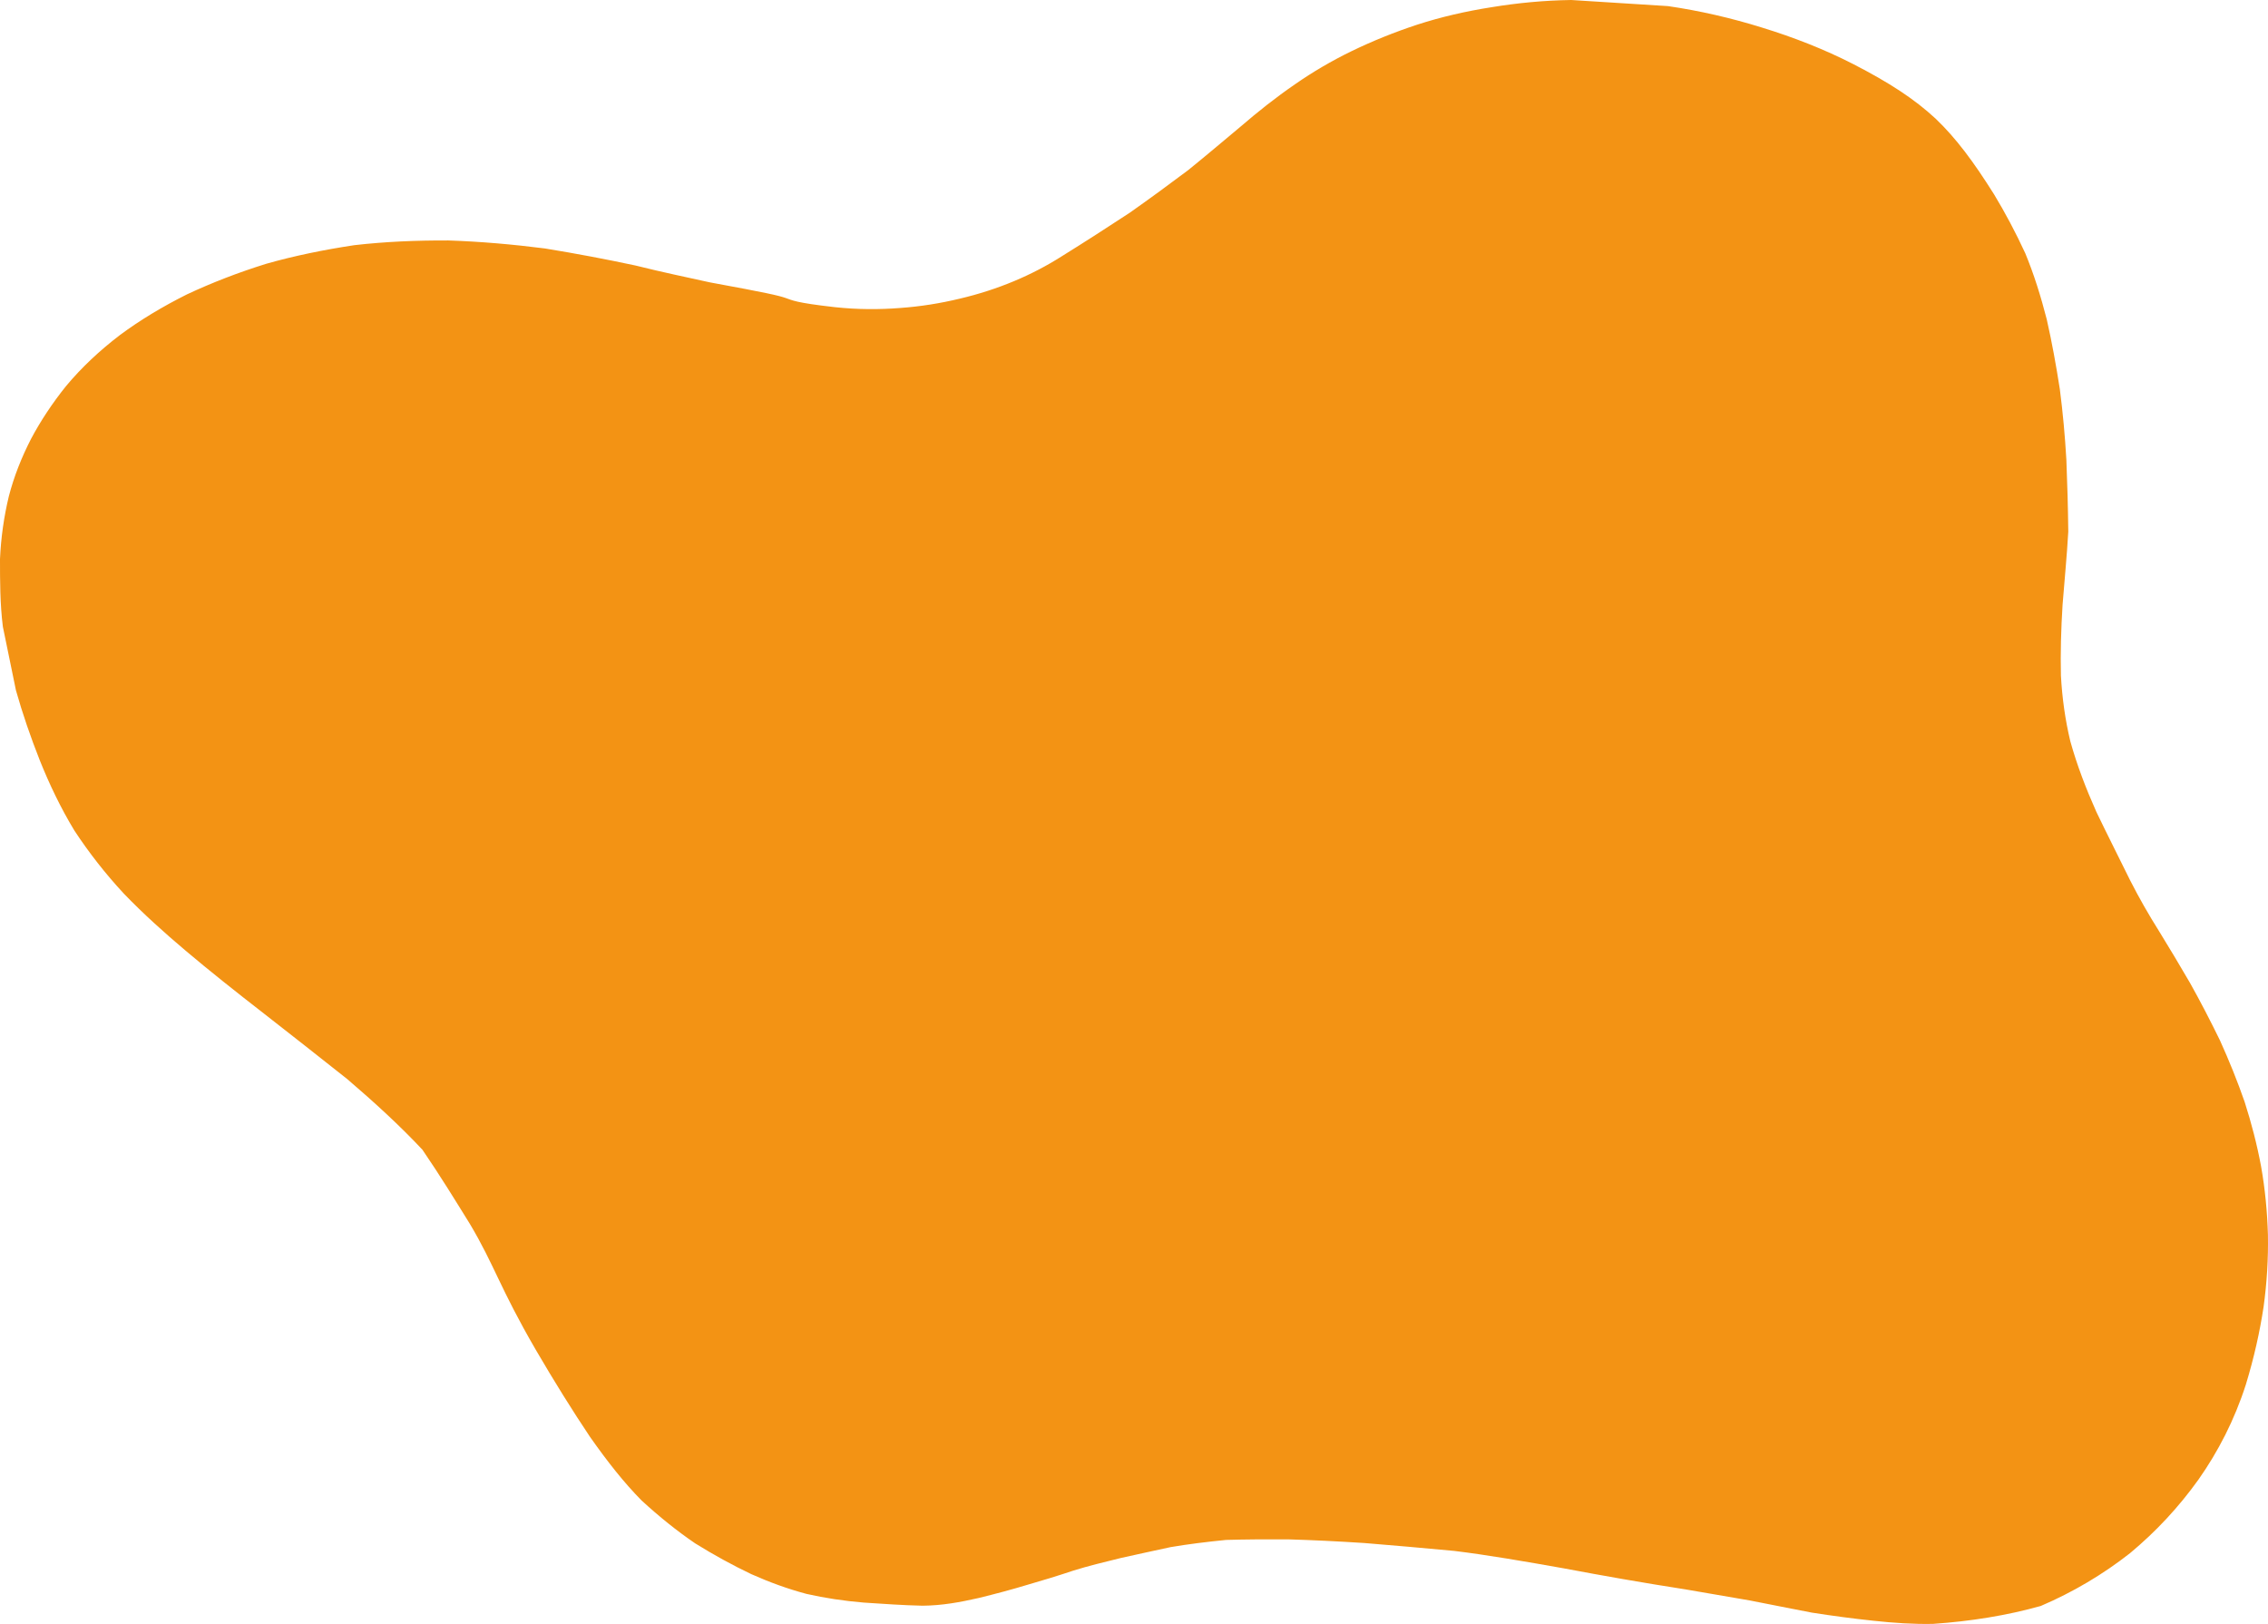 <?xml version="1.0" encoding="UTF-8"?> <svg xmlns="http://www.w3.org/2000/svg" width="169" height="121" viewBox="0 0 169 121" fill="none"><path fill-rule="evenodd" clip-rule="evenodd" d="M62.217 22.887C59.254 22.554 59.041 22.372 58.534 22.2C58.006 22.018 57.184 21.826 52.891 21.038C51.207 20.664 49.421 20.3 47.361 19.785C45.24 19.33 42.956 18.896 40.602 18.512C38.217 18.209 35.822 17.997 33.407 17.916C31.012 17.906 28.668 18.007 26.395 18.269C24.122 18.613 21.94 19.058 19.839 19.654C17.769 20.3 15.8 21.058 13.923 21.938C12.107 22.847 10.442 23.847 8.93 24.969C7.438 26.111 6.099 27.354 4.912 28.778C3.907 30.031 3.034 31.345 2.314 32.699C1.614 34.063 1.045 35.488 0.66 36.973C0.294 38.489 0.071 40.055 0 41.652C0 43.279 1.49012e-08 44.986 0.213 46.694L1.187 51.433C1.674 53.161 2.273 54.899 2.963 56.647C3.684 58.446 4.526 60.204 5.541 61.882C6.617 63.519 7.855 65.105 9.235 66.591C10.676 68.086 12.239 69.491 13.832 70.835C15.598 72.33 17.587 73.906 19.657 75.513C21.707 77.12 23.797 78.746 25.877 80.404C27.897 82.132 29.825 83.9 31.479 85.668C32.819 87.629 33.975 89.518 35.021 91.206C36.858 94.298 37.233 95.935 39.912 100.553C41.333 102.988 42.672 105.13 43.971 107.07C45.28 108.93 46.508 110.486 47.807 111.799C49.127 113.012 50.446 114.073 51.795 114.992C53.176 115.851 54.576 116.619 55.976 117.286C57.336 117.892 58.696 118.388 60.096 118.761C61.487 119.075 62.897 119.287 64.359 119.408C65.79 119.499 67.251 119.61 68.743 119.641C70.204 119.63 71.554 119.378 72.934 119.065C74.172 118.761 75.389 118.438 76.557 118.084C77.724 117.751 78.87 117.397 79.987 117.023C81.113 116.67 82.311 116.387 83.528 116.084C84.746 115.821 85.974 115.538 87.232 115.275C88.541 115.053 89.932 114.881 91.362 114.74C92.803 114.699 94.316 114.689 96.02 114.699C97.786 114.75 99.674 114.841 101.683 114.972C103.784 115.144 105.996 115.336 108.36 115.558C110.776 115.851 113.597 116.336 116.55 116.862C119.442 117.407 122.486 117.943 125.612 118.428C127.165 118.691 128.748 118.964 130.371 119.247C131.955 119.55 133.497 119.873 135.009 120.156C136.552 120.398 138.084 120.601 139.606 120.762C141.098 120.924 142.58 121.025 144.041 120.995C146.852 120.803 149.551 120.368 152.068 119.661C154.453 118.64 156.695 117.316 158.715 115.73C160.633 114.133 162.328 112.325 163.819 110.243C165.281 108.162 166.498 105.817 167.351 103.16C167.96 101.159 168.386 99.249 168.67 97.38C168.924 95.541 169.025 93.752 168.995 92.004C168.944 90.276 168.782 88.589 168.487 86.921C168.183 85.284 167.767 83.688 167.259 82.101C166.722 80.555 166.103 79.029 165.423 77.524C164.712 76.069 163.972 74.634 163.19 73.239C162.429 71.936 161.668 70.653 160.887 69.389C160.105 68.147 159.395 66.904 158.735 65.61C157.883 63.872 157.02 62.185 156.208 60.487C155.447 58.779 154.777 57.052 154.27 55.233C153.895 53.666 153.661 52.029 153.57 50.342C153.529 48.634 153.58 46.866 153.692 45.067C153.834 43.248 154.016 41.419 154.118 39.611C154.097 37.812 154.047 36.034 153.976 34.265C153.874 32.487 153.712 30.729 153.489 29.001C153.215 27.242 152.9 25.494 152.514 23.797C152.078 22.099 151.56 20.432 150.911 18.866C150.201 17.33 149.419 15.854 148.587 14.48C147.055 12.045 145.766 10.307 144.234 8.842C142.651 7.376 140.793 6.164 138.104 4.78C135.933 3.668 133.649 2.779 131.315 2.061C128.991 1.334 126.637 0.798 124.293 0.455L117.078 0C115.038 0.03 113.069 0.222 111.151 0.536C109.213 0.839 107.346 1.273 105.631 1.829C103.905 2.395 102.261 3.062 100.739 3.799C99.217 4.537 97.796 5.376 96.518 6.265C95.046 7.275 93.717 8.336 92.448 9.428C91.139 10.519 89.871 11.6 88.531 12.681C87.131 13.732 85.7 14.783 84.178 15.854C82.574 16.905 80.89 17.997 79.114 19.098C76.922 20.492 74.375 21.584 71.483 22.261C70.092 22.594 68.631 22.837 67.068 22.948C65.526 23.069 63.912 23.069 62.217 22.887Z" fill="#F39314"></path></svg> 